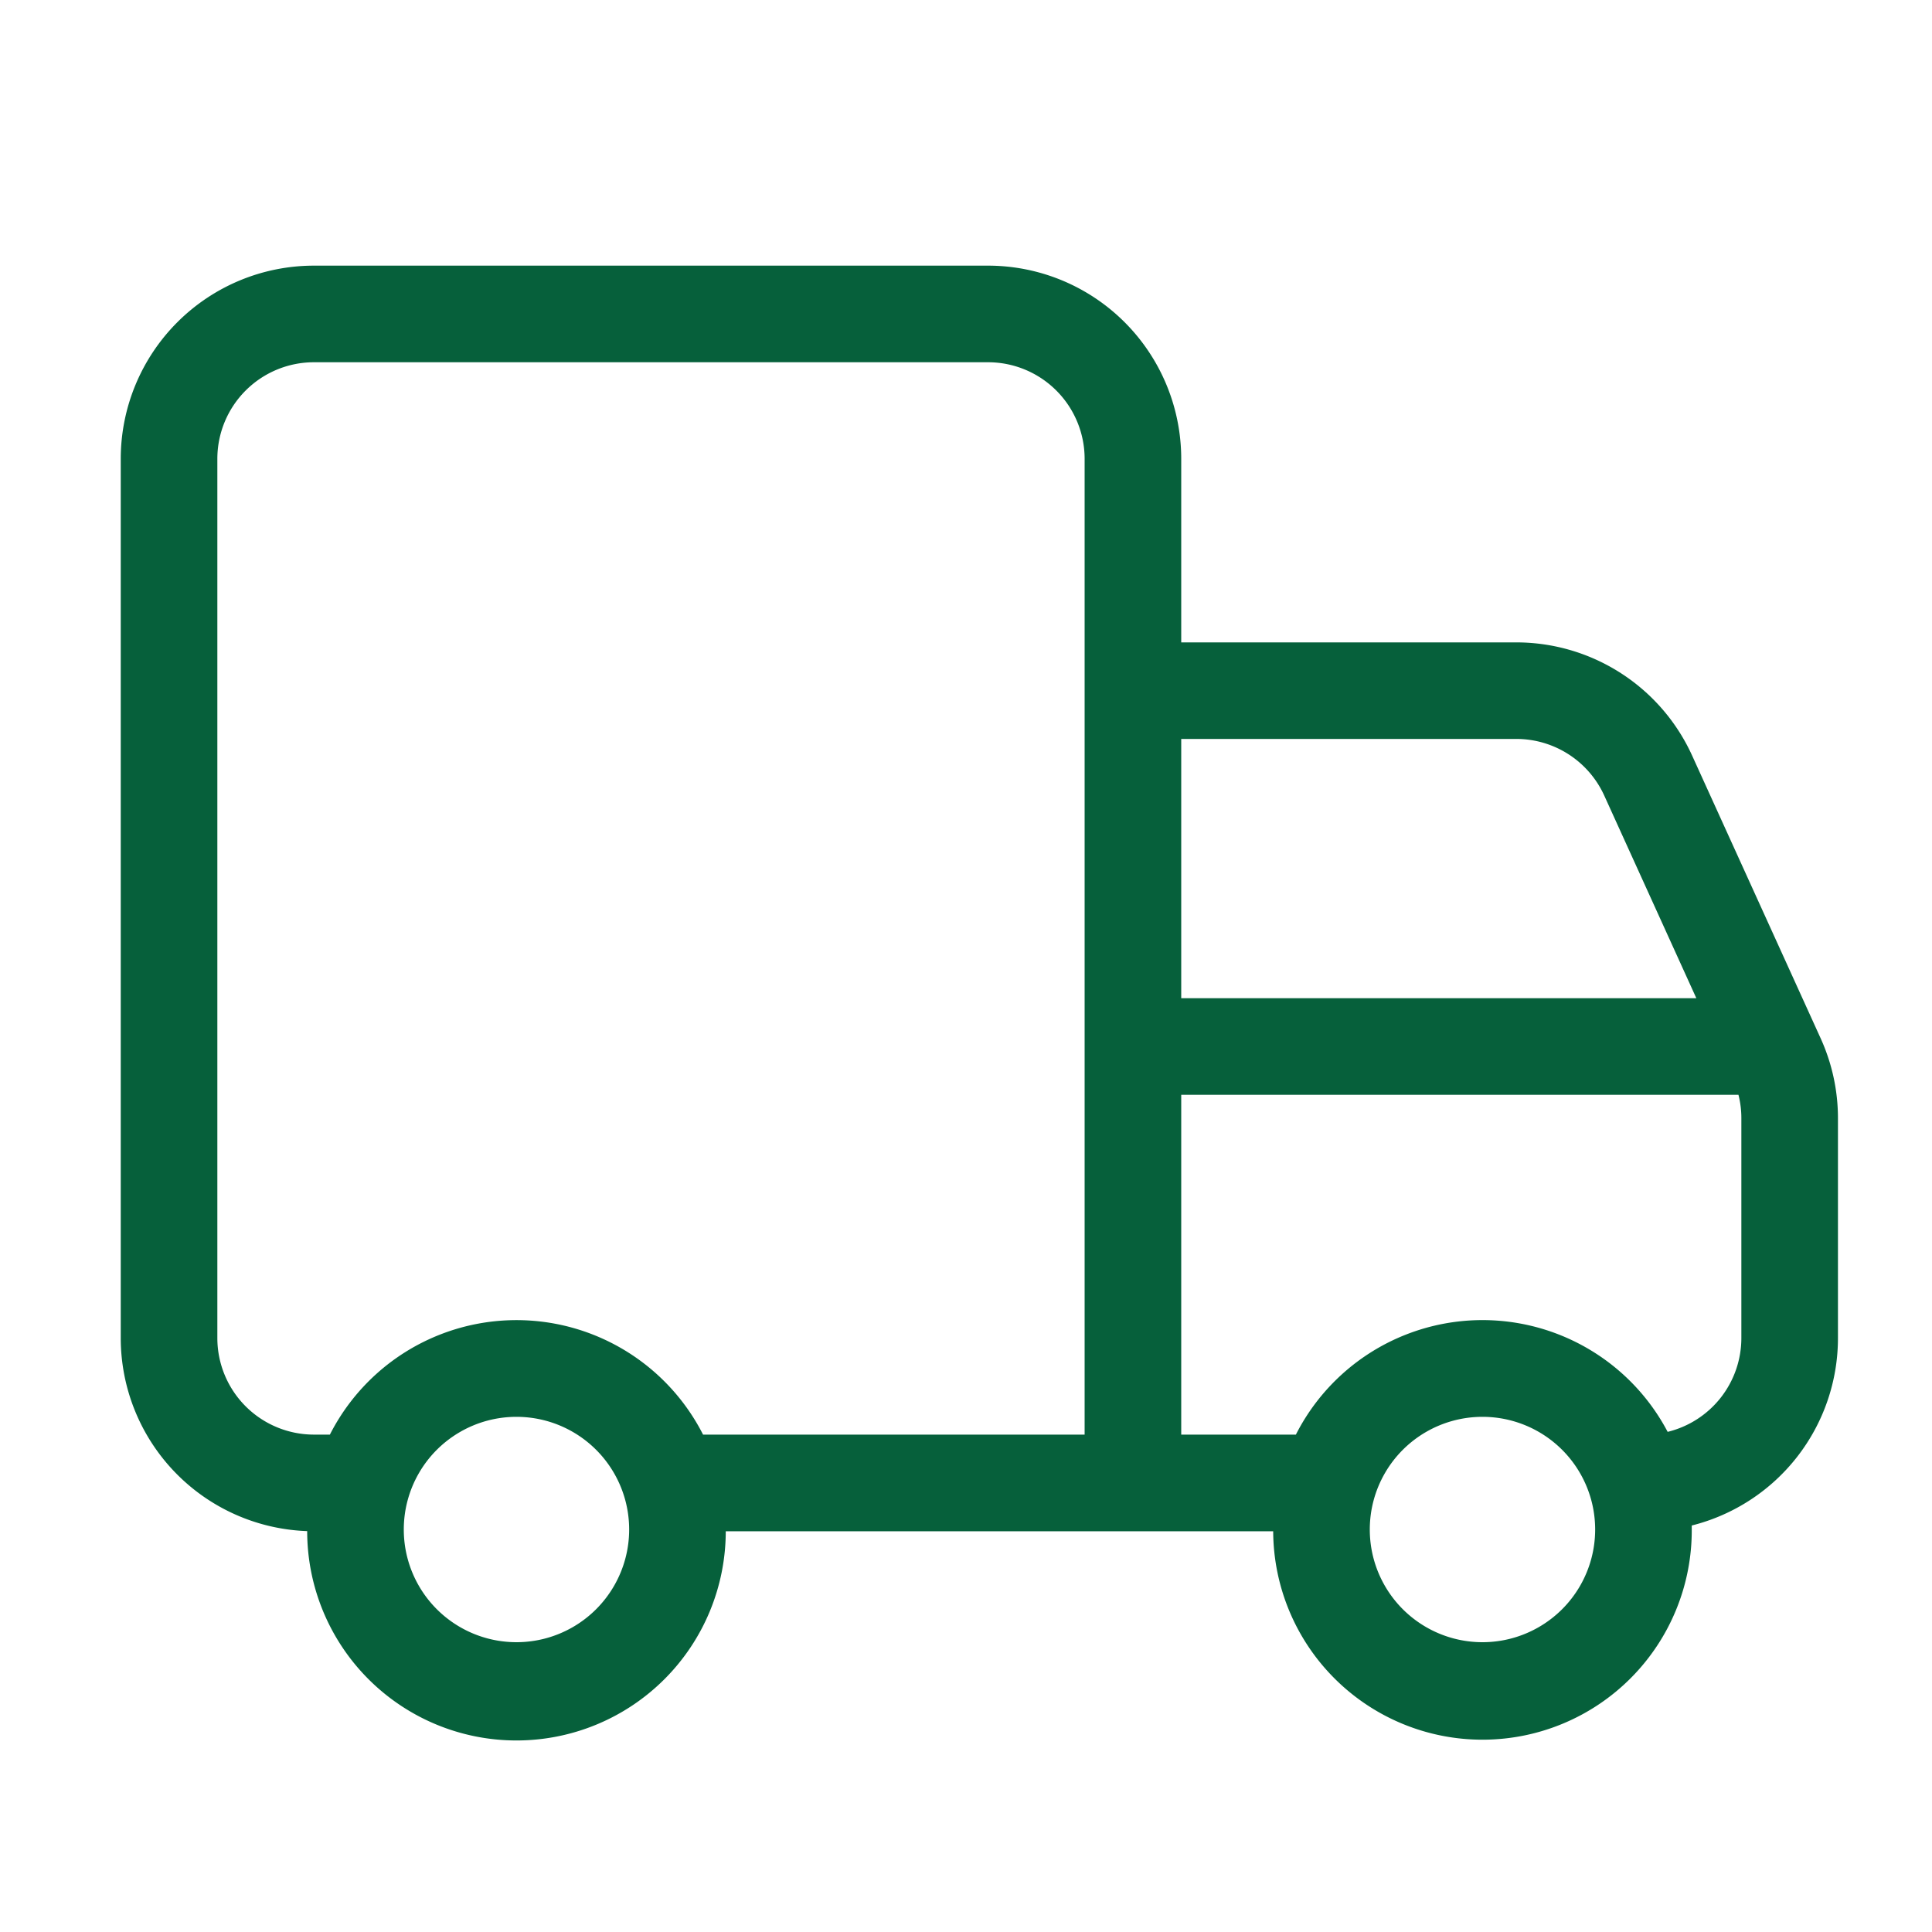 <svg width="40" height="40" fill="none" xmlns="http://www.w3.org/2000/svg"><path fill-rule="evenodd" clip-rule="evenodd" d="M4.5 9.5a2 2 0 0 1 2-2h13.956a2 2 0 0 1 2 2v20.202h-7.9a4.333 4.333 0 0 0-7.726 0H6.5a2 2 0 0 1-2-2V9.5zm1.86 22.2a4 4 0 0 1-3.86-3.998V9.5a4 4 0 0 1 4-4h13.956a4 4 0 0 1 4 4V13.3h6.937a4 4 0 0 1 3.641 2.344l2.66 5.852a4 4 0 0 1 .359 1.655v4.552a4.002 4.002 0 0 1-3.027 3.881v.084a4.333 4.333 0 0 1-8.666.035H15.026A4.333 4.333 0 0 1 6.36 31.7zm29.693-3.998a2 2 0 0 1-1.526 1.943 4.333 4.333 0 0 0-7.697.057h-2.374v-7.035h11.537c.04.158.06.32.06.483v4.552zm-.932-7.035-1.907-4.196a2 2 0 0 0-1.821-1.172h-6.937v5.368h10.665zm-26.761 11a2.333 2.333 0 1 1 4.666 0 2.333 2.333 0 0 1-4.666 0zm22.333-2.333a2.333 2.333 0 1 0 0 4.666 2.333 2.333 0 0 0 0-4.666z" fill="#06603B"/></svg>